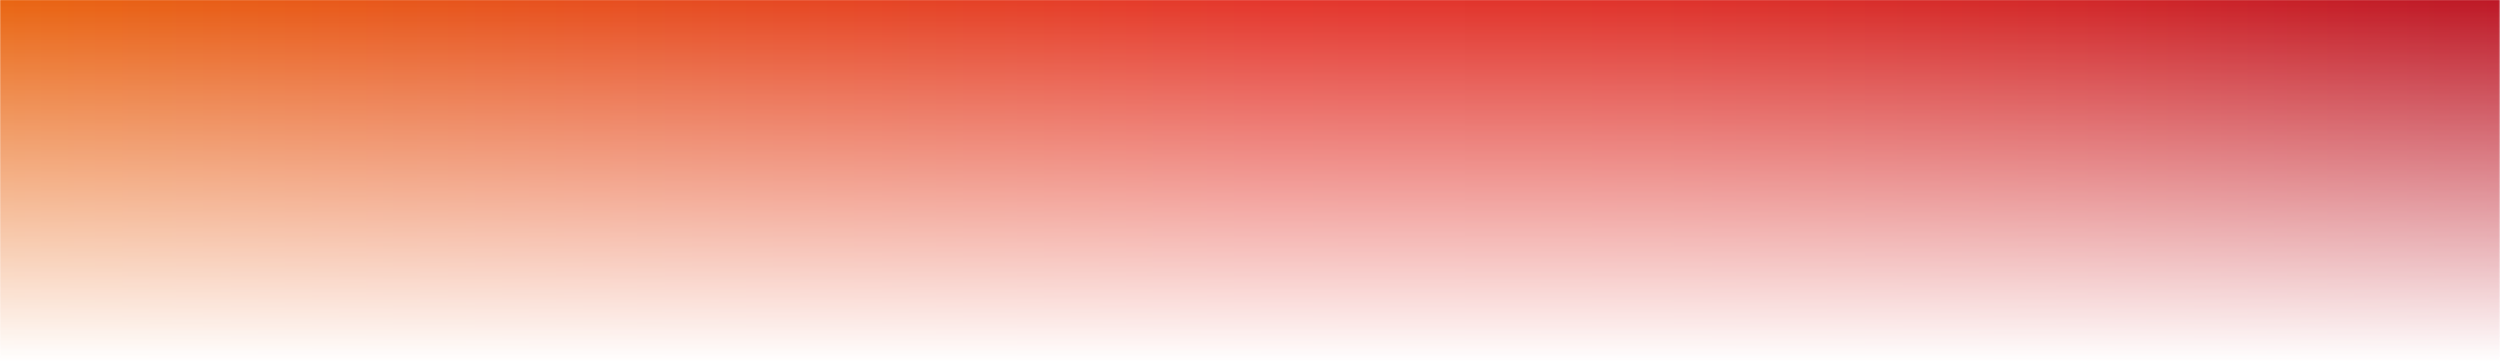 <?xml version="1.0" encoding="UTF-8"?> <svg xmlns="http://www.w3.org/2000/svg" width="2010" height="292" viewBox="0 0 2010 292" fill="none"><mask id="mask0_1347_317" style="mask-type:alpha" maskUnits="userSpaceOnUse" x="0" y="0" width="2010" height="292"><rect width="2010" height="292" fill="url(#paint0_linear_1347_317)"></rect></mask><g mask="url(#mask0_1347_317)"><mask id="mask1_1347_317" style="mask-type:luminance" maskUnits="userSpaceOnUse" x="0" y="-47" width="2010" height="1155"><path d="M2009.91 -47H0V1108H2009.91V-47Z" fill="white"></path></mask><g mask="url(#mask1_1347_317)"><path d="M2009.91 -47H0V1108H2009.91V-47Z" fill="url(#paint1_linear_1347_317)"></path></g></g><defs><linearGradient id="paint0_linear_1347_317" x1="889" y1="292" x2="889" y2="1.10281e-06" gradientUnits="userSpaceOnUse"><stop stop-color="#353535" stop-opacity="0"></stop><stop offset="1" stop-color="#999999"></stop></linearGradient><linearGradient id="paint1_linear_1347_317" x1="1.82799e-09" y1="530.543" x2="2009.9" y2="530.543" gradientUnits="userSpaceOnUse"><stop stop-color="#E96512"></stop><stop offset="0.51" stop-color="#E4362C"></stop><stop offset="0.662" stop-color="#DF332B"></stop><stop offset="0.83" stop-color="#D22829"></stop><stop offset="1" stop-color="#BD1826"></stop></linearGradient></defs></svg> 